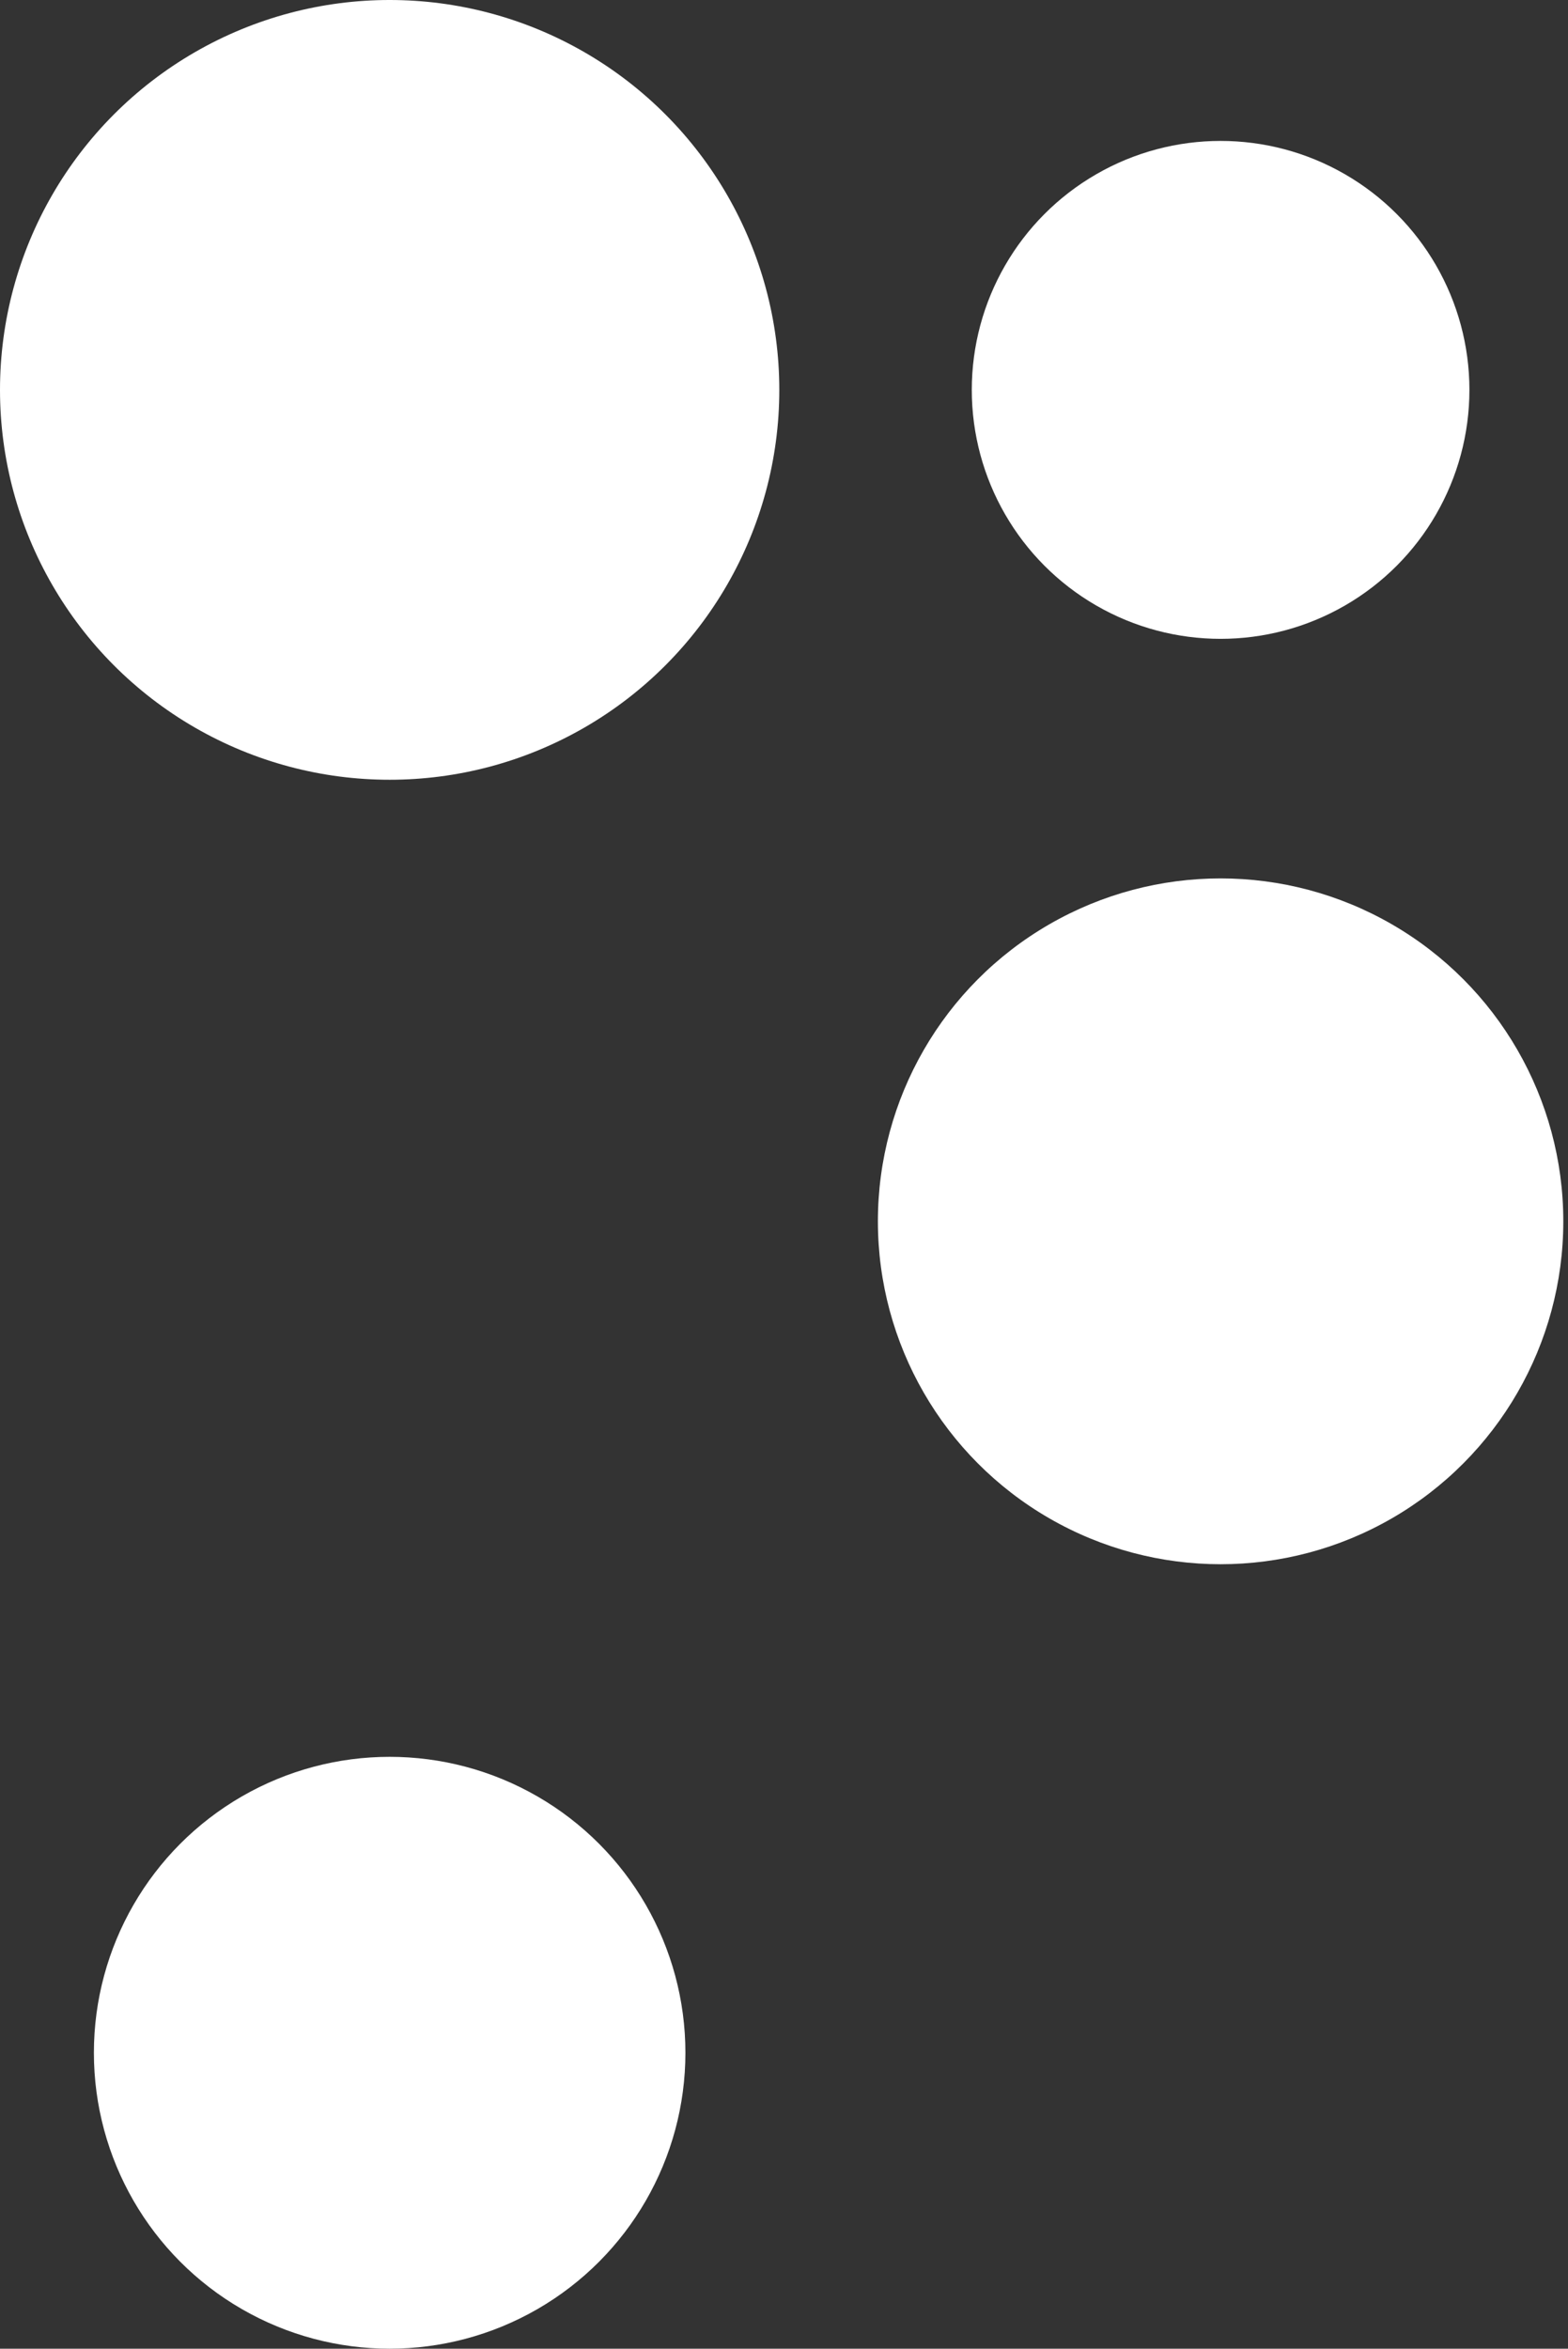 <svg version="1.1" id="Layer_1" xmlns:x="ns_extend;" xmlns:i="ns_ai;" xmlns:graph="ns_graphs;" xmlns="http://www.w3.org/2000/svg" xmlns:xlink="http://www.w3.org/1999/xlink" x="0px" y="0px" viewBox="0 0 33.4 50" style="enable-background:new 0 0 33.4 50;" xml:space="preserve">
 <rect x="0" y="0" width="33.4" height="50" fill="#333333" stroke="none"/>
 <style type="text/css">
  .st0{fill:#FFFFFF;}
 </style>
 <g>
  <g>
   <circle class="st0" cx="8.3" cy="8.3" r="8.3">
   </circle>
   <circle class="st0" cx="26" cy="8.3" r="5.3">
   </circle>
   <circle class="st0" cx="26" cy="26" r="7.3">
   </circle>
   <circle class="st0" cx="8.3" cy="43.7" r="6.3">
   </circle>
  </g>
 </g>
</svg>